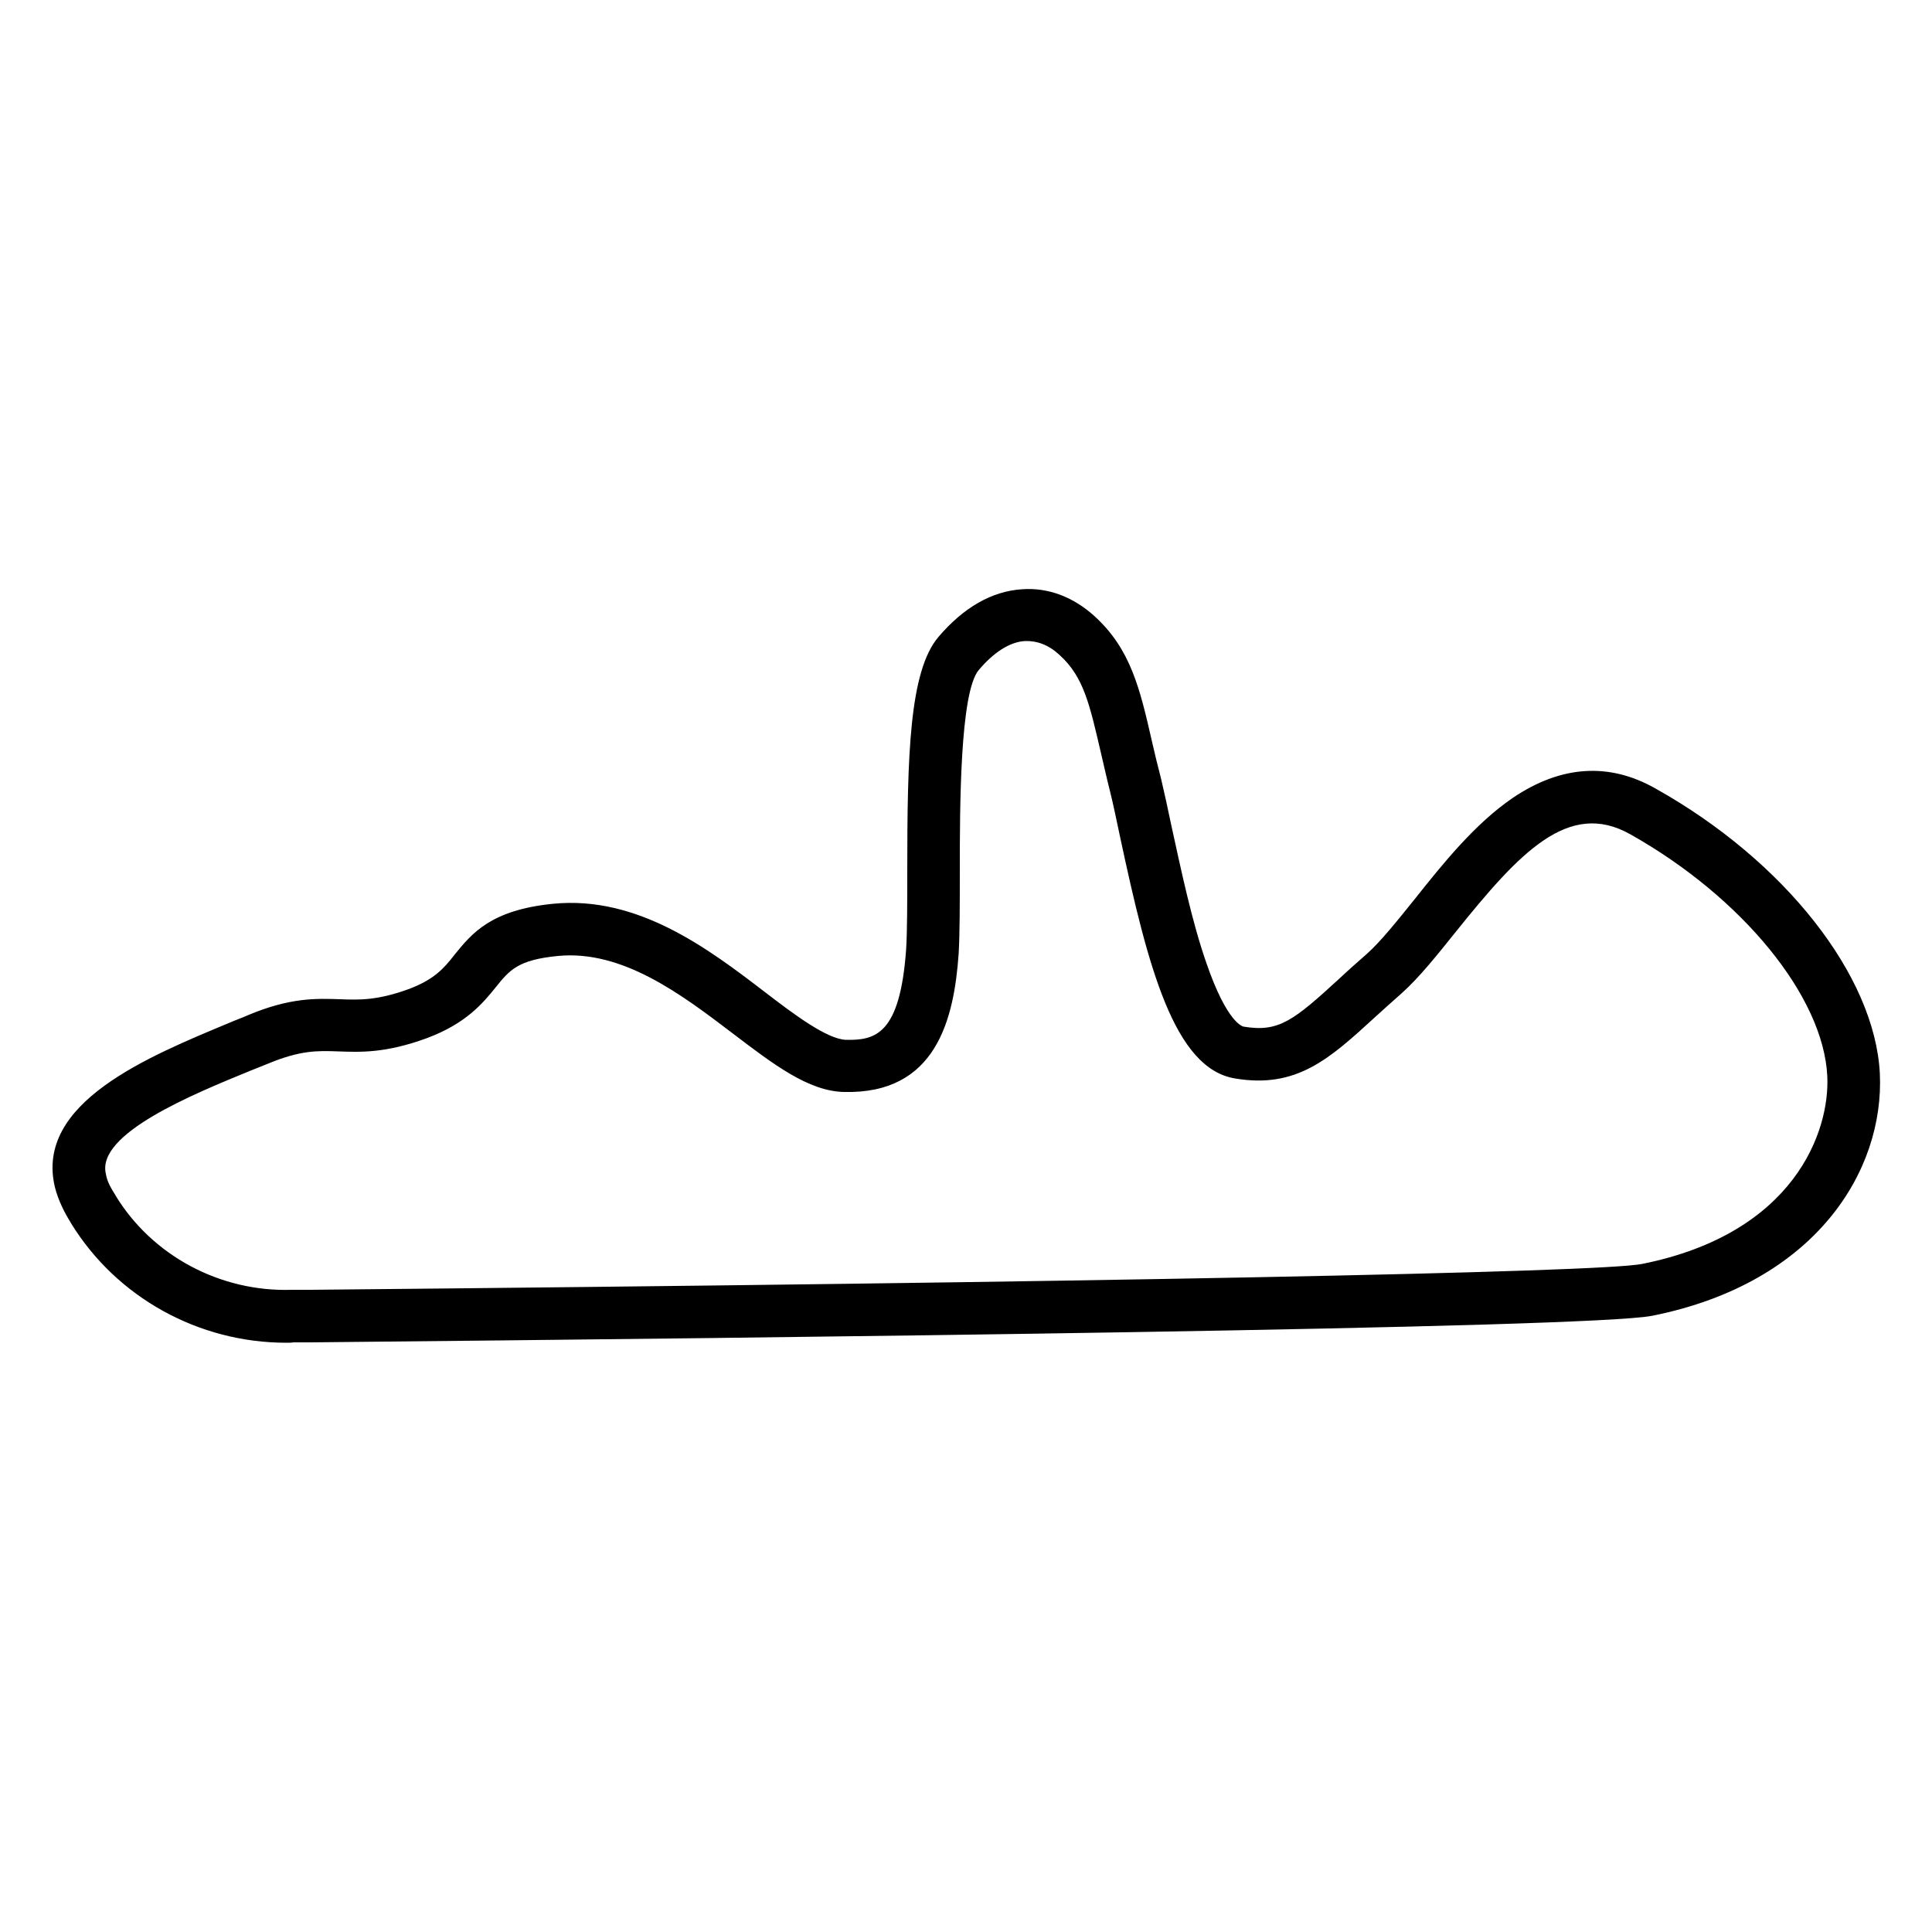 <?xml version="1.0" encoding="utf-8"?>
<!-- Generator: Adobe Illustrator 25.2.0, SVG Export Plug-In . SVG Version: 6.00 Build 0)  -->
<svg version="1.1" id="Layer_1" xmlns:ev="http://www.w3.org/2001/xml-events"
	 xmlns="http://www.w3.org/2000/svg" xmlns:xlink="http://www.w3.org/1999/xlink" x="0px" y="0px" viewBox="0 0 500 500"
	 style="enable-background:new 0 0 500 500;" xml:space="preserve">
<path d="M74.1,347.5c-22.7,0-43.9-11.7-55.7-30.9l-0.1-0.2l0,0c-1.5-2.4-3.2-5.6-4.1-9.2c-5.2-21.8,24-33.7,45.4-42.6
	c1.6-0.7,3.1-1.2,4.4-1.8c11.1-4.7,17.9-4.4,24-4.2c5.1,0.2,9.7,0.3,17.7-2.6c6.7-2.5,9.2-5.4,12-9c4.4-5.4,9.3-11.5,25.4-13.1
	c22-2.2,40.3,11.7,54.8,22.8c7.8,6,16,12.1,20.9,12.4c7.8,0.2,14.1-1.4,15.7-23.3c0.3-4.8,0.3-12.4,0.3-20.3
	c0-29.9,0.5-51.8,8.1-60.7c6.4-7.5,13.7-11.8,21.6-12.3c6.8-0.5,13.3,2,18.8,7c9.3,8.5,11.7,18.6,14.9,32.7c0.7,3,1.4,6,2.3,9.4
	c0.8,3.4,1.7,7.5,2.7,12.3c2.4,10.9,5.2,24.4,9,35.3c5.4,15.7,9.5,16.5,9.7,16.5c9.1,1.5,12.9-1.6,24.9-12.6c2-1.9,4.4-4,6.9-6.2
	c3.7-3.3,7.9-8.6,12.5-14.3c7.3-9.2,15.6-19.5,25.3-26.1c12.4-8.4,24.9-9.3,37-2.4c33.4,18.7,56.7,48.4,58,73.7
	c1.2,25.1-16.5,54.2-58.8,62.7c-16.1,3.3-224.5,5.7-347.2,6.9c-2.8,0-4.4,0-4.5,0C75.3,347.5,74.6,347.5,74.1,347.5z M29.8,309.2
	l0.1,0.2c9.5,15.6,27.1,25,45.6,24.4c0.1,0,1.7,0,4.8,0c202-1.9,334-4.5,344.7-6.7c39.4-7.9,48.6-34.3,47.9-48.6
	c-1-20.6-22-46.3-51-62.6c-16-9-28.7,4.8-45.1,25.2c-4.9,6.1-9.5,11.9-14.1,16c-2.5,2.2-4.7,4.2-6.8,6.1
	c-11.8,10.8-20.3,18.6-36.3,15.9c-15.7-2.6-22.5-28.7-29.7-62.4c-1-4.7-1.8-8.6-2.6-11.8c-0.9-3.5-1.6-6.8-2.3-9.7
	c-3-12.9-4.5-20-10.8-25.7c-2.8-2.6-5.8-3.7-8.9-3.6c-4,0.2-8.2,3-12,7.5c-4.9,5.8-4.9,35.8-4.9,51.9c0,8.6,0,16.1-0.3,21.5
	c-1.2,17-5.8,36.4-29.7,35.8c-9.2-0.2-18.3-7.2-28.7-15.1c-13.4-10.2-28.6-21.7-45.3-20.1c-10.3,1-12.5,3.6-16.1,8.1
	c-3.4,4.2-7.7,9.4-17.9,13.2c-10.7,3.9-17.1,3.6-22.9,3.4c-5.4-0.2-9.8-0.3-18.2,3.2c-1.5,0.6-3,1.2-4.5,1.8
	c-14.9,6.1-39.9,16.3-37.4,26.7C27.7,305.8,28.8,307.6,29.8,309.2L29.8,309.2z"/>
</svg>
